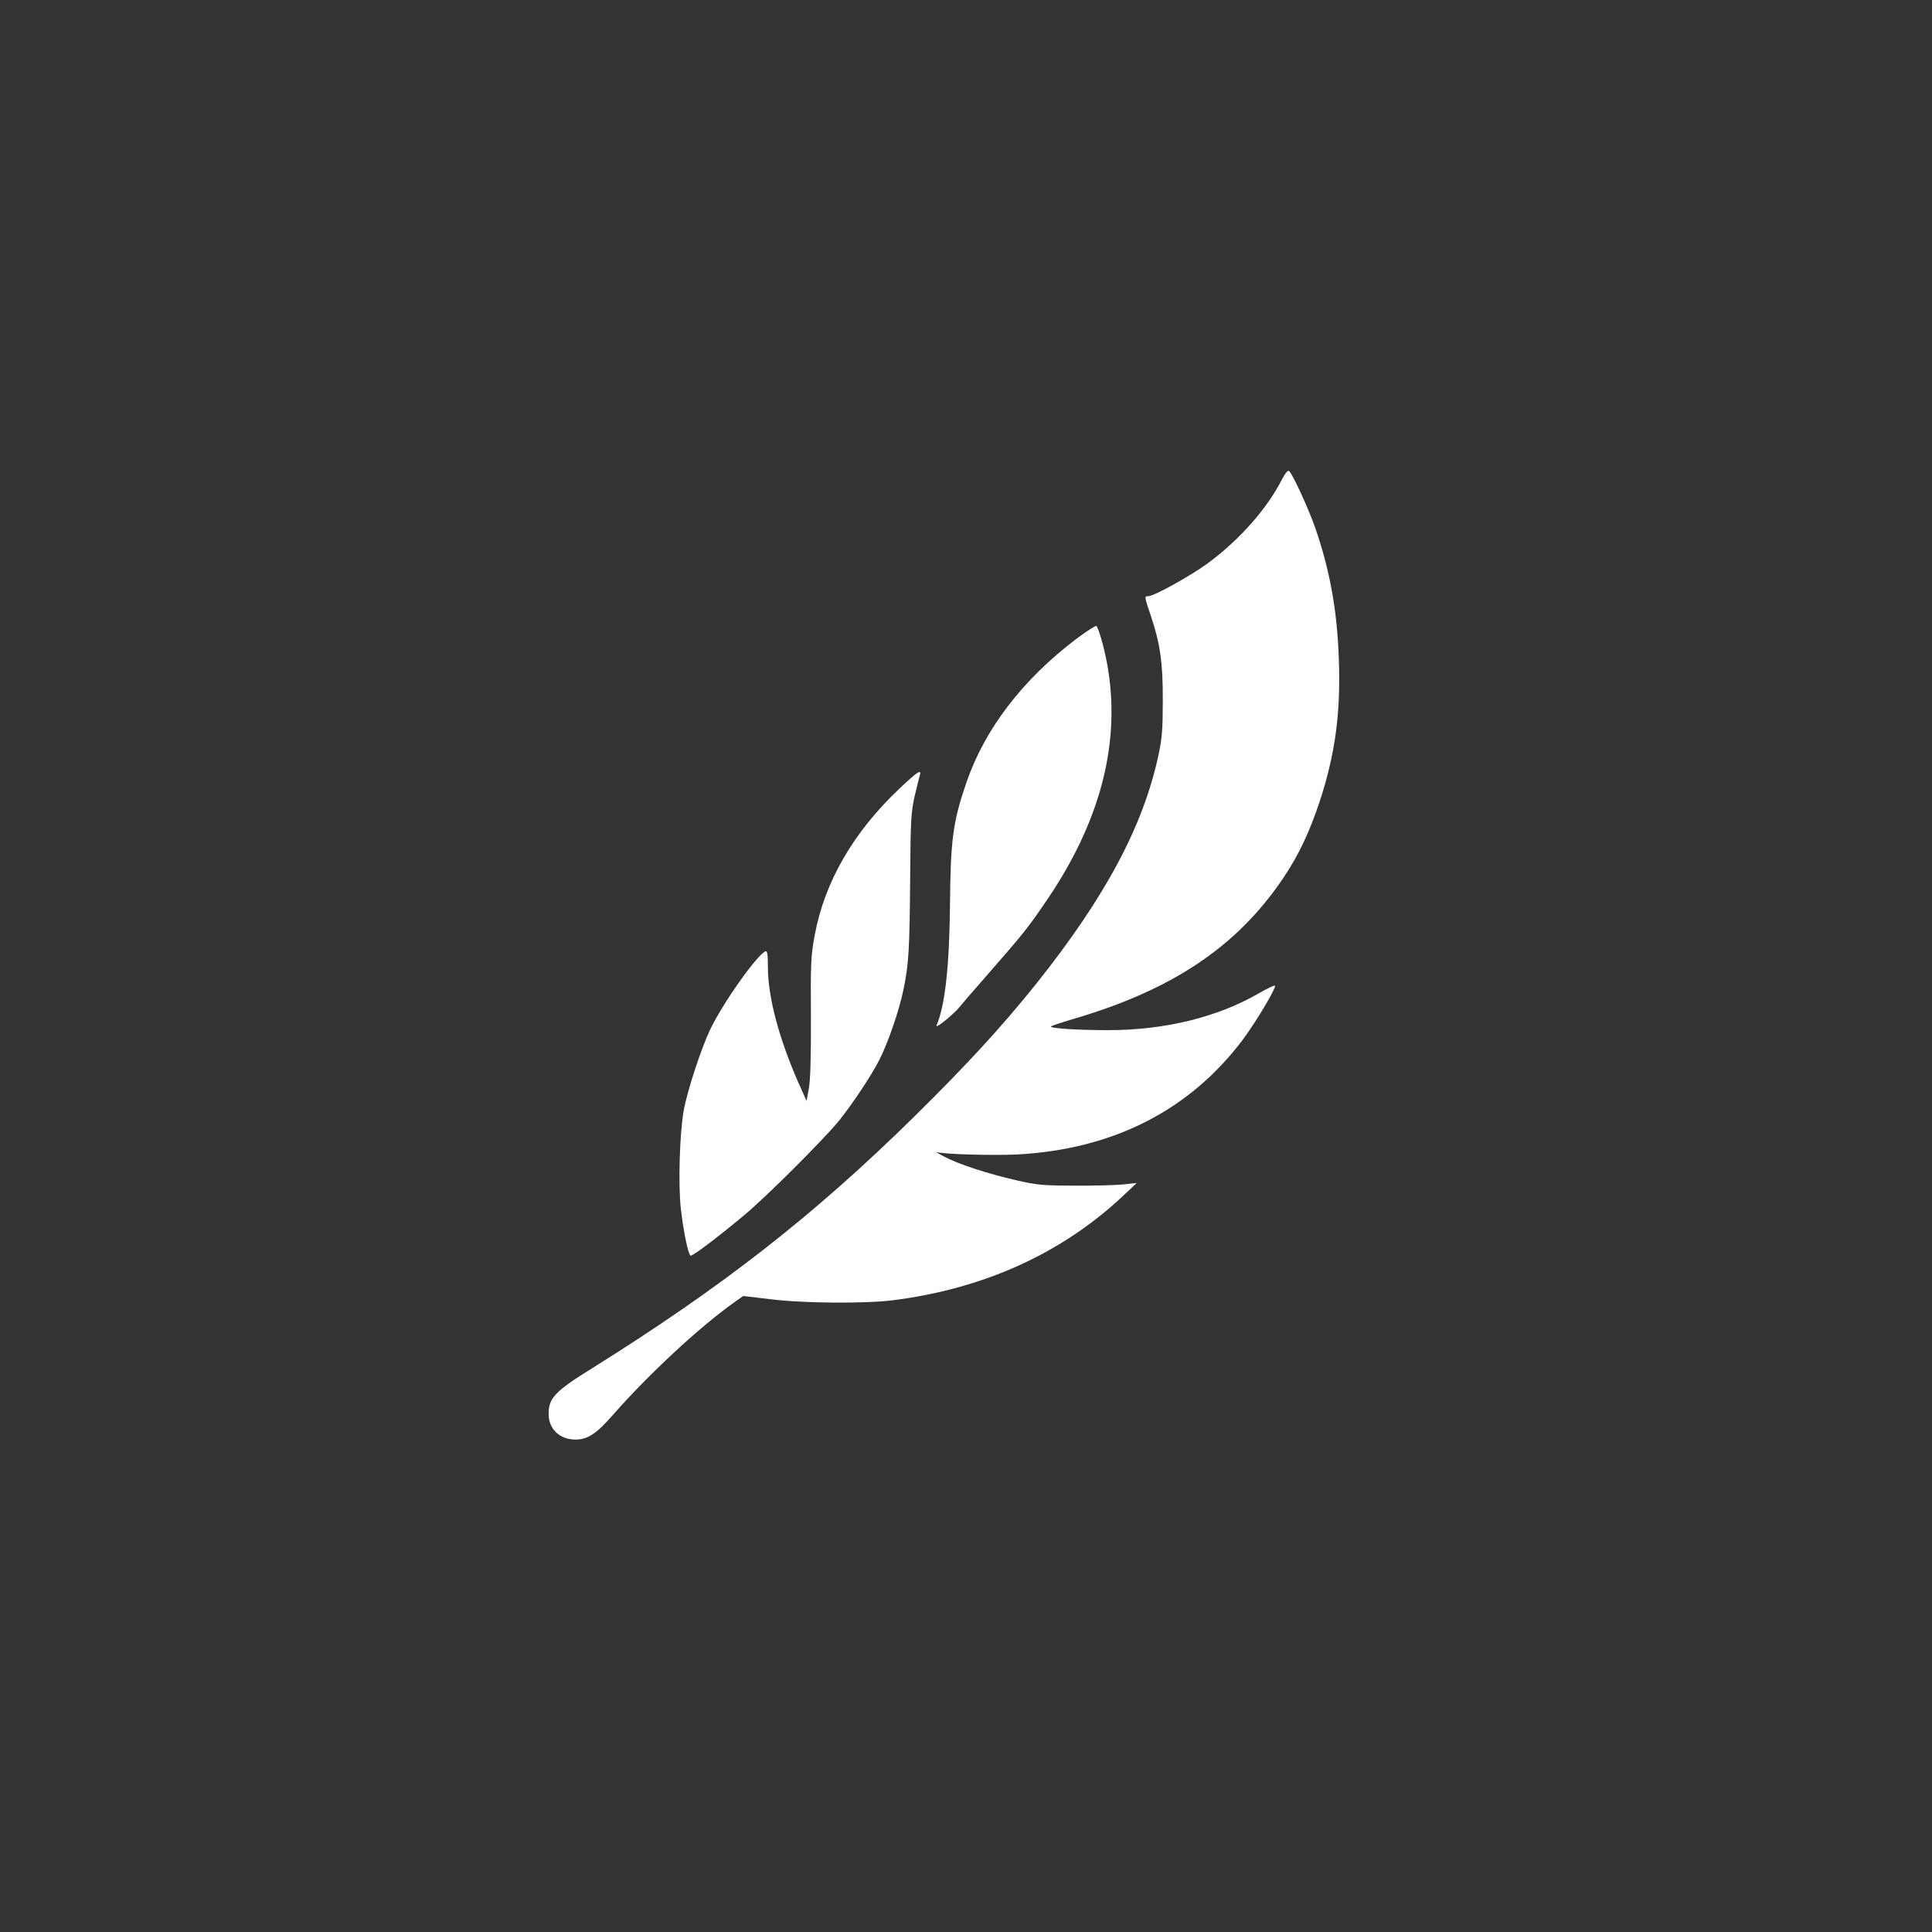 <?xml version="1.0" standalone="no"?>
<!DOCTYPE svg PUBLIC "-//W3C//DTD SVG 20010904//EN"
 "http://www.w3.org/TR/2001/REC-SVG-20010904/DTD/svg10.dtd">
<svg version="1.0" xmlns="http://www.w3.org/2000/svg"
 width="1024pt" height="1024pt" viewBox="0 0 1024 1024"
 preserveAspectRatio="xMidYMid meet">

<rect x="0" y="0" width="1024" height="1024" fill="#333333" stroke="none"/>

<g transform="translate(0,1024) scale(0.1,-0.1)"
fill="#ffffff" stroke="none">
<path d="M6794 7698 c-77 -152 -222 -317 -389 -441 -89 -66 -288 -177 -319
-177 -21 0 -21 -2 14 -105 49 -146 64 -248 63 -450 0 -147 -4 -199 -22 -283
-80 -378 -282 -756 -647 -1214 -185 -231 -371 -433 -650 -708 -532 -523 -1016
-901 -1704 -1331 -200 -124 -234 -160 -232 -247 1 -77 60 -132 142 -132 64 0
112 31 198 130 186 212 455 463 639 594 l52 37 143 -17 c175 -22 500 -24 648
-6 485 61 899 249 1225 556 l70 66 -75 -8 c-41 -4 -158 -7 -260 -6 -164 0
-198 4 -302 28 -154 35 -312 87 -384 126 -33 17 -50 28 -39 24 34 -12 294 -19
425 -13 511 27 917 235 1199 611 72 98 178 275 168 284 -3 3 -42 -16 -87 -42
-219 -126 -497 -194 -796 -194 -160 0 -304 9 -304 19 0 3 53 21 118 40 527
154 872 386 1116 751 79 117 137 241 190 400 83 253 113 471 102 760 -9 258
-48 471 -126 695 -36 103 -122 289 -138 299 -7 4 -22 -15 -38 -46z"/>
<path d="M5705 6854 c-284 -215 -484 -476 -582 -759 -72 -209 -85 -303 -88
-655 -3 -321 -26 -529 -71 -635 -9 -22 93 61 124 100 9 12 78 92 152 176 191
219 211 244 318 402 270 402 377 804 317 1197 -13 91 -49 227 -64 242 -3 4
-51 -27 -106 -68z"/>
<path d="M4766 6059 c-244 -231 -396 -494 -448 -777 -20 -106 -22 -147 -20
-432 1 -215 -3 -336 -11 -380 l-12 -65 -47 105 c-101 232 -158 448 -158 605 0
65 -3 86 -12 83 -42 -14 -225 -271 -293 -413 -48 -100 -122 -325 -141 -430
-22 -123 -30 -395 -15 -525 14 -119 38 -237 51 -245 9 -5 142 95 290 219 113
94 421 402 497 496 73 91 174 243 215 325 46 91 105 263 127 372 28 136 32
210 35 593 2 296 5 346 23 427 12 50 24 101 28 112 11 37 -11 23 -109 -70z"/>
</g>
</svg>
